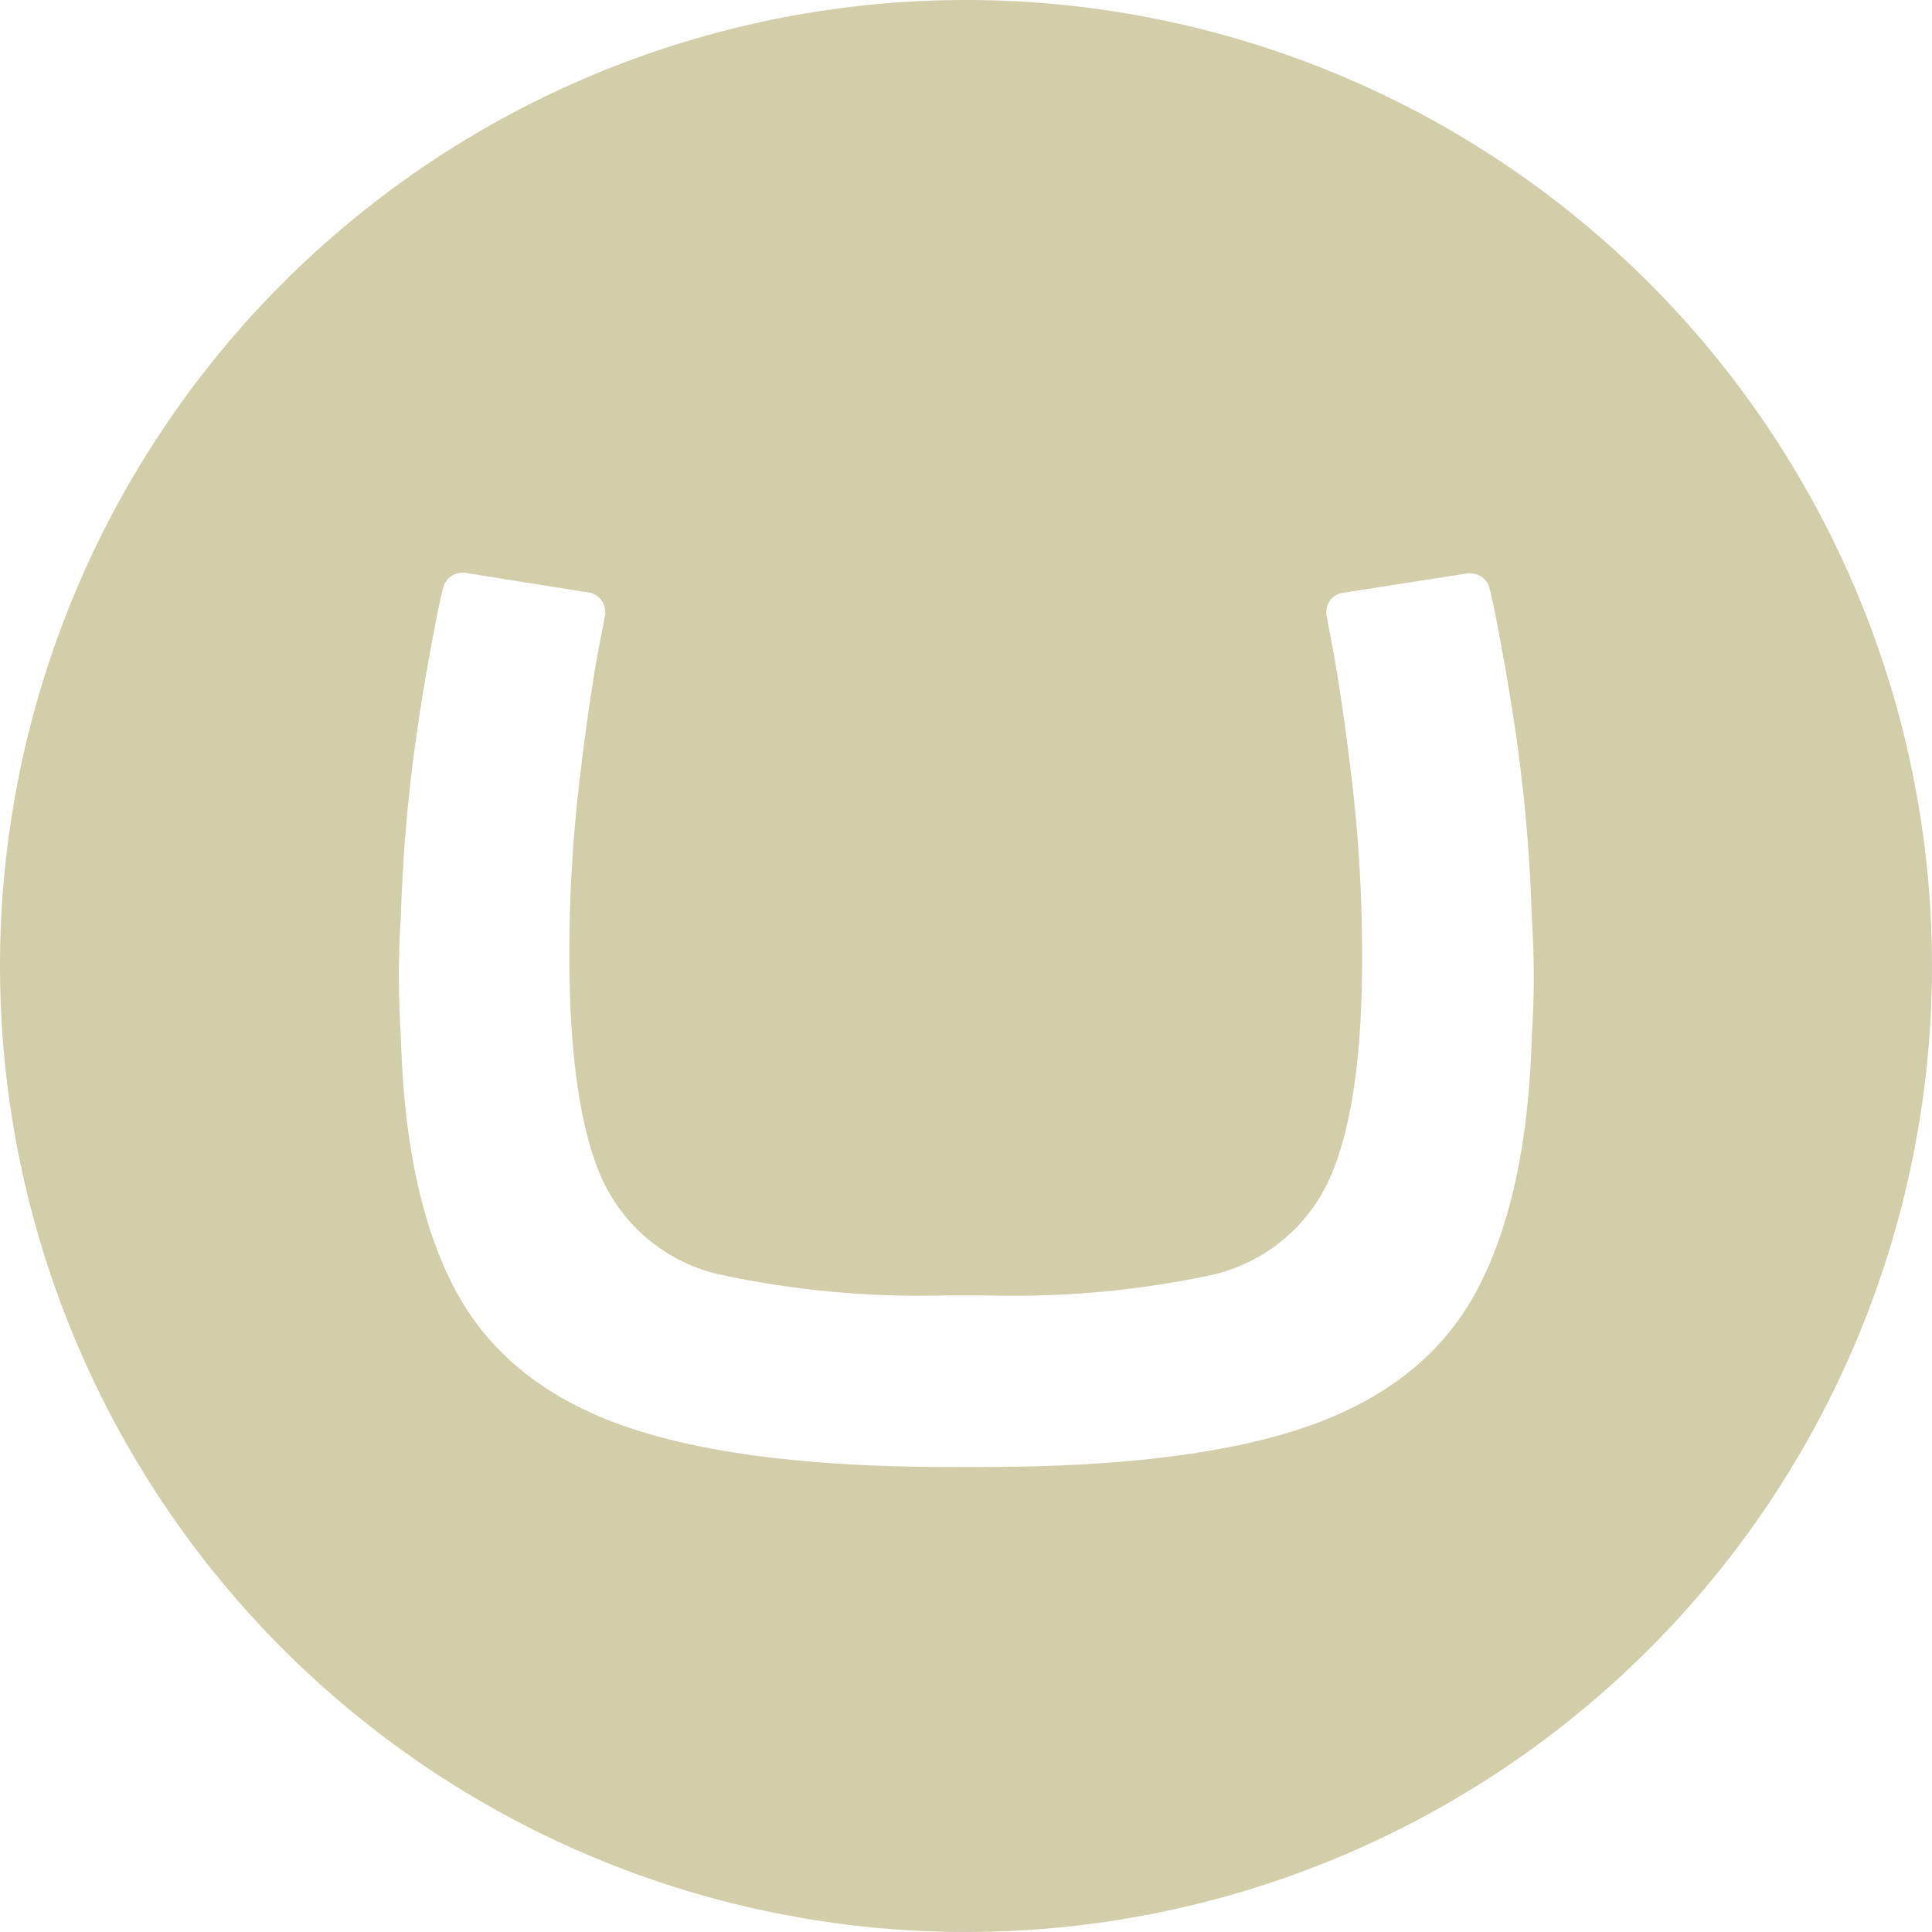 <svg role="img" width="32px" height="32px" viewBox="0 0 24 24" xmlns="http://www.w3.org/2000/svg"><title>Umbraco</title><path fill="#d3ceaa" d="M0 11.982A12 12 0 1 1 12 24 12 12 0 0 1 0 11.982zm11.756 4.11a11.856 11.856 0 0 1-2.773-.25 2.12 2.12 0 0 1-1.514-1.218q-.41-.943-.396-2.895a18.419 18.419 0 0 1 .127-2.04q.118-.988.236-1.629l.082-.425a.201.201 0 0 0 0-.038.244.244 0 0 0-.201-.236l-1.544-.246H5.74a.243.243 0 0 0-.235.189 6.517 6.517 0 0 0-.089.409c-.088.455-.17.9-.26 1.548a19.99 19.99 0 0 0-.176 2.12 11.165 11.165 0 0 0 0 1.486q.05 1.977.675 3.155.626 1.179 2.106 1.695 1.482.517 4.135.506h.22q2.655.01 4.134-.506 1.478-.518 2.1-1.695.623-1.178.678-3.147a11.165 11.165 0 0 0 0-1.485 19.99 19.99 0 0 0-.176-2.121 30.014 30.014 0 0 0-.26-1.548 6.724 6.724 0 0 0-.088-.41.243.243 0 0 0-.236-.188h-.04l-1.548.242a.236.236 0 0 0-.203.236.201.201 0 0 0 0 .037l.081.426q.118.643.236 1.63a18.709 18.709 0 0 1 .126 2.039q.019 1.95-.396 2.892a2.12 2.12 0 0 1-1.502 1.22 11.82 11.82 0 0 1-2.769.247Z"/></svg>